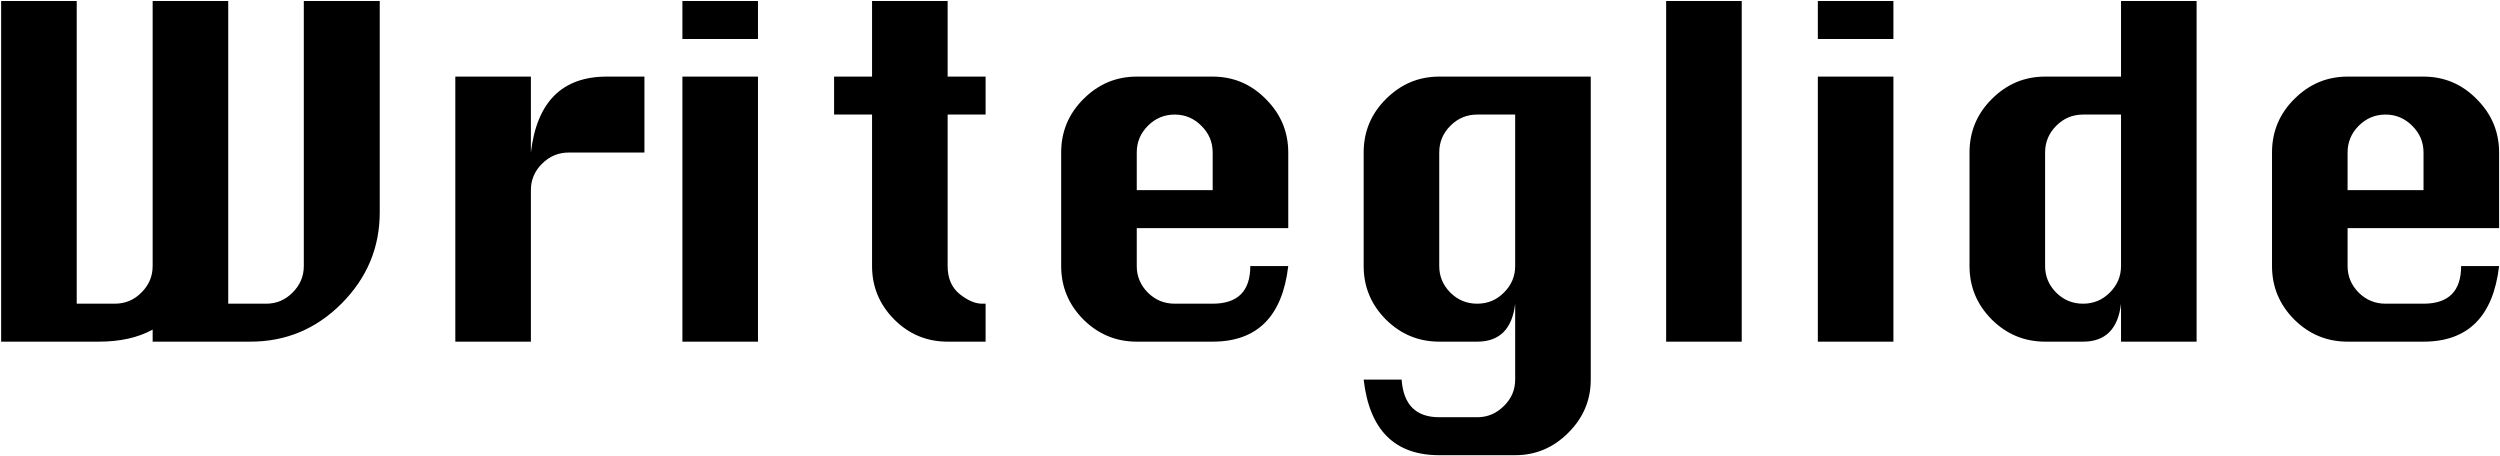 <svg width="1222" height="223" viewBox="0 0 1222 223" fill="none" xmlns="http://www.w3.org/2000/svg">
<path d="M0.558 0.5H37.5V148.442H56.058C61.203 148.442 65.568 146.621 69.152 142.979C72.794 139.337 74.616 135.03 74.616 130.058V0.5H111.558V148.442H130.116C135.145 148.442 139.452 146.621 143.037 142.979C146.679 139.337 148.5 135.03 148.5 130.058V0.5H185.616V103.782C185.616 121.01 179.401 135.868 166.971 148.355C154.599 160.785 139.741 167 122.398 167H74.616V161.103C67.505 165.034 58.746 167 48.34 167H0.558V0.5ZM259.5 167H222.558V37.442H259.5V74.558C260.945 62.186 264.761 52.907 270.947 46.721C277.133 40.535 285.689 37.442 296.616 37.442H315V74.558H278.058C272.97 74.558 268.605 76.379 264.963 80.021C261.321 83.606 259.5 87.912 259.5 92.942V167ZM333.558 19.058V0.5H370.5V19.058H333.558ZM333.558 167V37.442H370.5V167H333.558ZM426.26 0.5H463.202V37.442H481.76V56H463.202V130.058C463.202 136.012 465.168 140.58 469.099 143.759C473.03 146.881 476.673 148.442 480.026 148.442H481.76V167H463.202C453.027 167 444.327 163.387 437.1 156.16C429.873 148.876 426.26 140.175 426.26 130.058V56H407.702V37.442H426.26V0.5ZM629.702 111.5H555.645V130.058C555.645 135.03 557.437 139.337 561.021 142.979C564.663 146.621 569.057 148.442 574.202 148.442H592.76C605.016 148.442 611.145 142.314 611.145 130.058H629.702C626.812 154.686 614.498 167 592.76 167H555.645C545.527 167 536.827 163.387 529.542 156.16C522.316 148.876 518.702 140.175 518.702 130.058V74.558C518.702 64.325 522.345 55.595 529.629 48.369C536.913 41.084 545.585 37.442 555.645 37.442H592.76C602.877 37.442 611.549 41.113 618.776 48.456C626.06 55.74 629.702 64.441 629.702 74.558V111.5ZM555.645 92.942H592.76V74.558C592.76 69.47 590.91 65.106 587.21 61.463C583.568 57.821 579.232 56 574.202 56C569.115 56 564.75 57.821 561.108 61.463C557.466 65.106 555.645 69.47 555.645 74.558V92.942ZM777.558 37.442V185.558C777.558 195.617 773.887 204.289 766.545 211.573C759.26 218.858 750.617 222.5 740.616 222.5H703.5C681.705 222.5 669.391 210.186 666.558 185.558H685.116C685.983 197.814 692.111 203.942 703.5 203.942H722.058C727.087 203.942 731.423 202.121 735.066 198.479C738.766 194.895 740.616 190.588 740.616 185.558V148.442C739.17 160.814 732.984 167 722.058 167H703.5C693.383 167 684.682 163.387 677.398 156.16C670.171 148.876 666.558 140.175 666.558 130.058V74.558C666.558 64.325 670.2 55.595 677.484 48.369C684.769 41.084 693.441 37.442 703.5 37.442H777.558ZM740.616 56H722.058C716.97 56 712.605 57.821 708.963 61.463C705.321 65.106 703.5 69.47 703.5 74.558V130.058C703.5 135.03 705.292 139.337 708.877 142.979C712.519 146.621 716.913 148.442 722.058 148.442C727.203 148.442 731.568 146.621 735.152 142.979C738.795 139.337 740.616 135.03 740.616 130.058V56ZM814.413 167V0.5H851.355V167H814.413ZM888.558 19.058V0.5H925.5V19.058H888.558ZM888.558 167V37.442H925.5V167H888.558ZM1073.7 167H1036.76V148.442C1035.31 160.814 1029.13 167 1018.2 167H999.645C989.527 167 980.827 163.387 973.542 156.16C966.316 148.876 962.702 140.175 962.702 130.058V74.558C962.702 64.325 966.345 55.595 973.629 48.369C980.913 41.084 989.585 37.442 999.645 37.442H1036.76V0.5H1073.7V167ZM1036.76 56H1018.2C1013.11 56 1008.75 57.821 1005.11 61.463C1001.47 65.106 999.645 69.47 999.645 74.558V130.058C999.645 135.03 1001.44 139.337 1005.02 142.979C1008.66 146.621 1013.06 148.442 1018.2 148.442C1023.35 148.442 1027.71 146.621 1031.3 142.979C1034.94 139.337 1036.76 135.03 1036.76 130.058V56ZM1221.56 111.5H1147.5V130.058C1147.5 135.03 1149.29 139.337 1152.88 142.979C1156.52 146.621 1160.91 148.442 1166.06 148.442H1184.62C1196.87 148.442 1203 142.314 1203 130.058H1221.56C1218.67 154.686 1206.35 167 1184.62 167H1147.5C1137.38 167 1128.68 163.387 1121.4 156.16C1114.17 148.876 1110.56 140.175 1110.56 130.058V74.558C1110.56 64.325 1114.2 55.595 1121.48 48.369C1128.77 41.084 1137.44 37.442 1147.5 37.442H1184.62C1194.73 37.442 1203.4 41.113 1210.63 48.456C1217.92 55.74 1221.56 64.441 1221.56 74.558V111.5ZM1147.5 92.942H1184.62V74.558C1184.62 69.47 1182.77 65.106 1179.07 61.463C1175.42 57.821 1171.09 56 1166.06 56C1160.97 56 1156.61 57.821 1152.96 61.463C1149.32 65.106 1147.5 69.47 1147.5 74.558V92.942Z" fill="black"/>
</svg>
